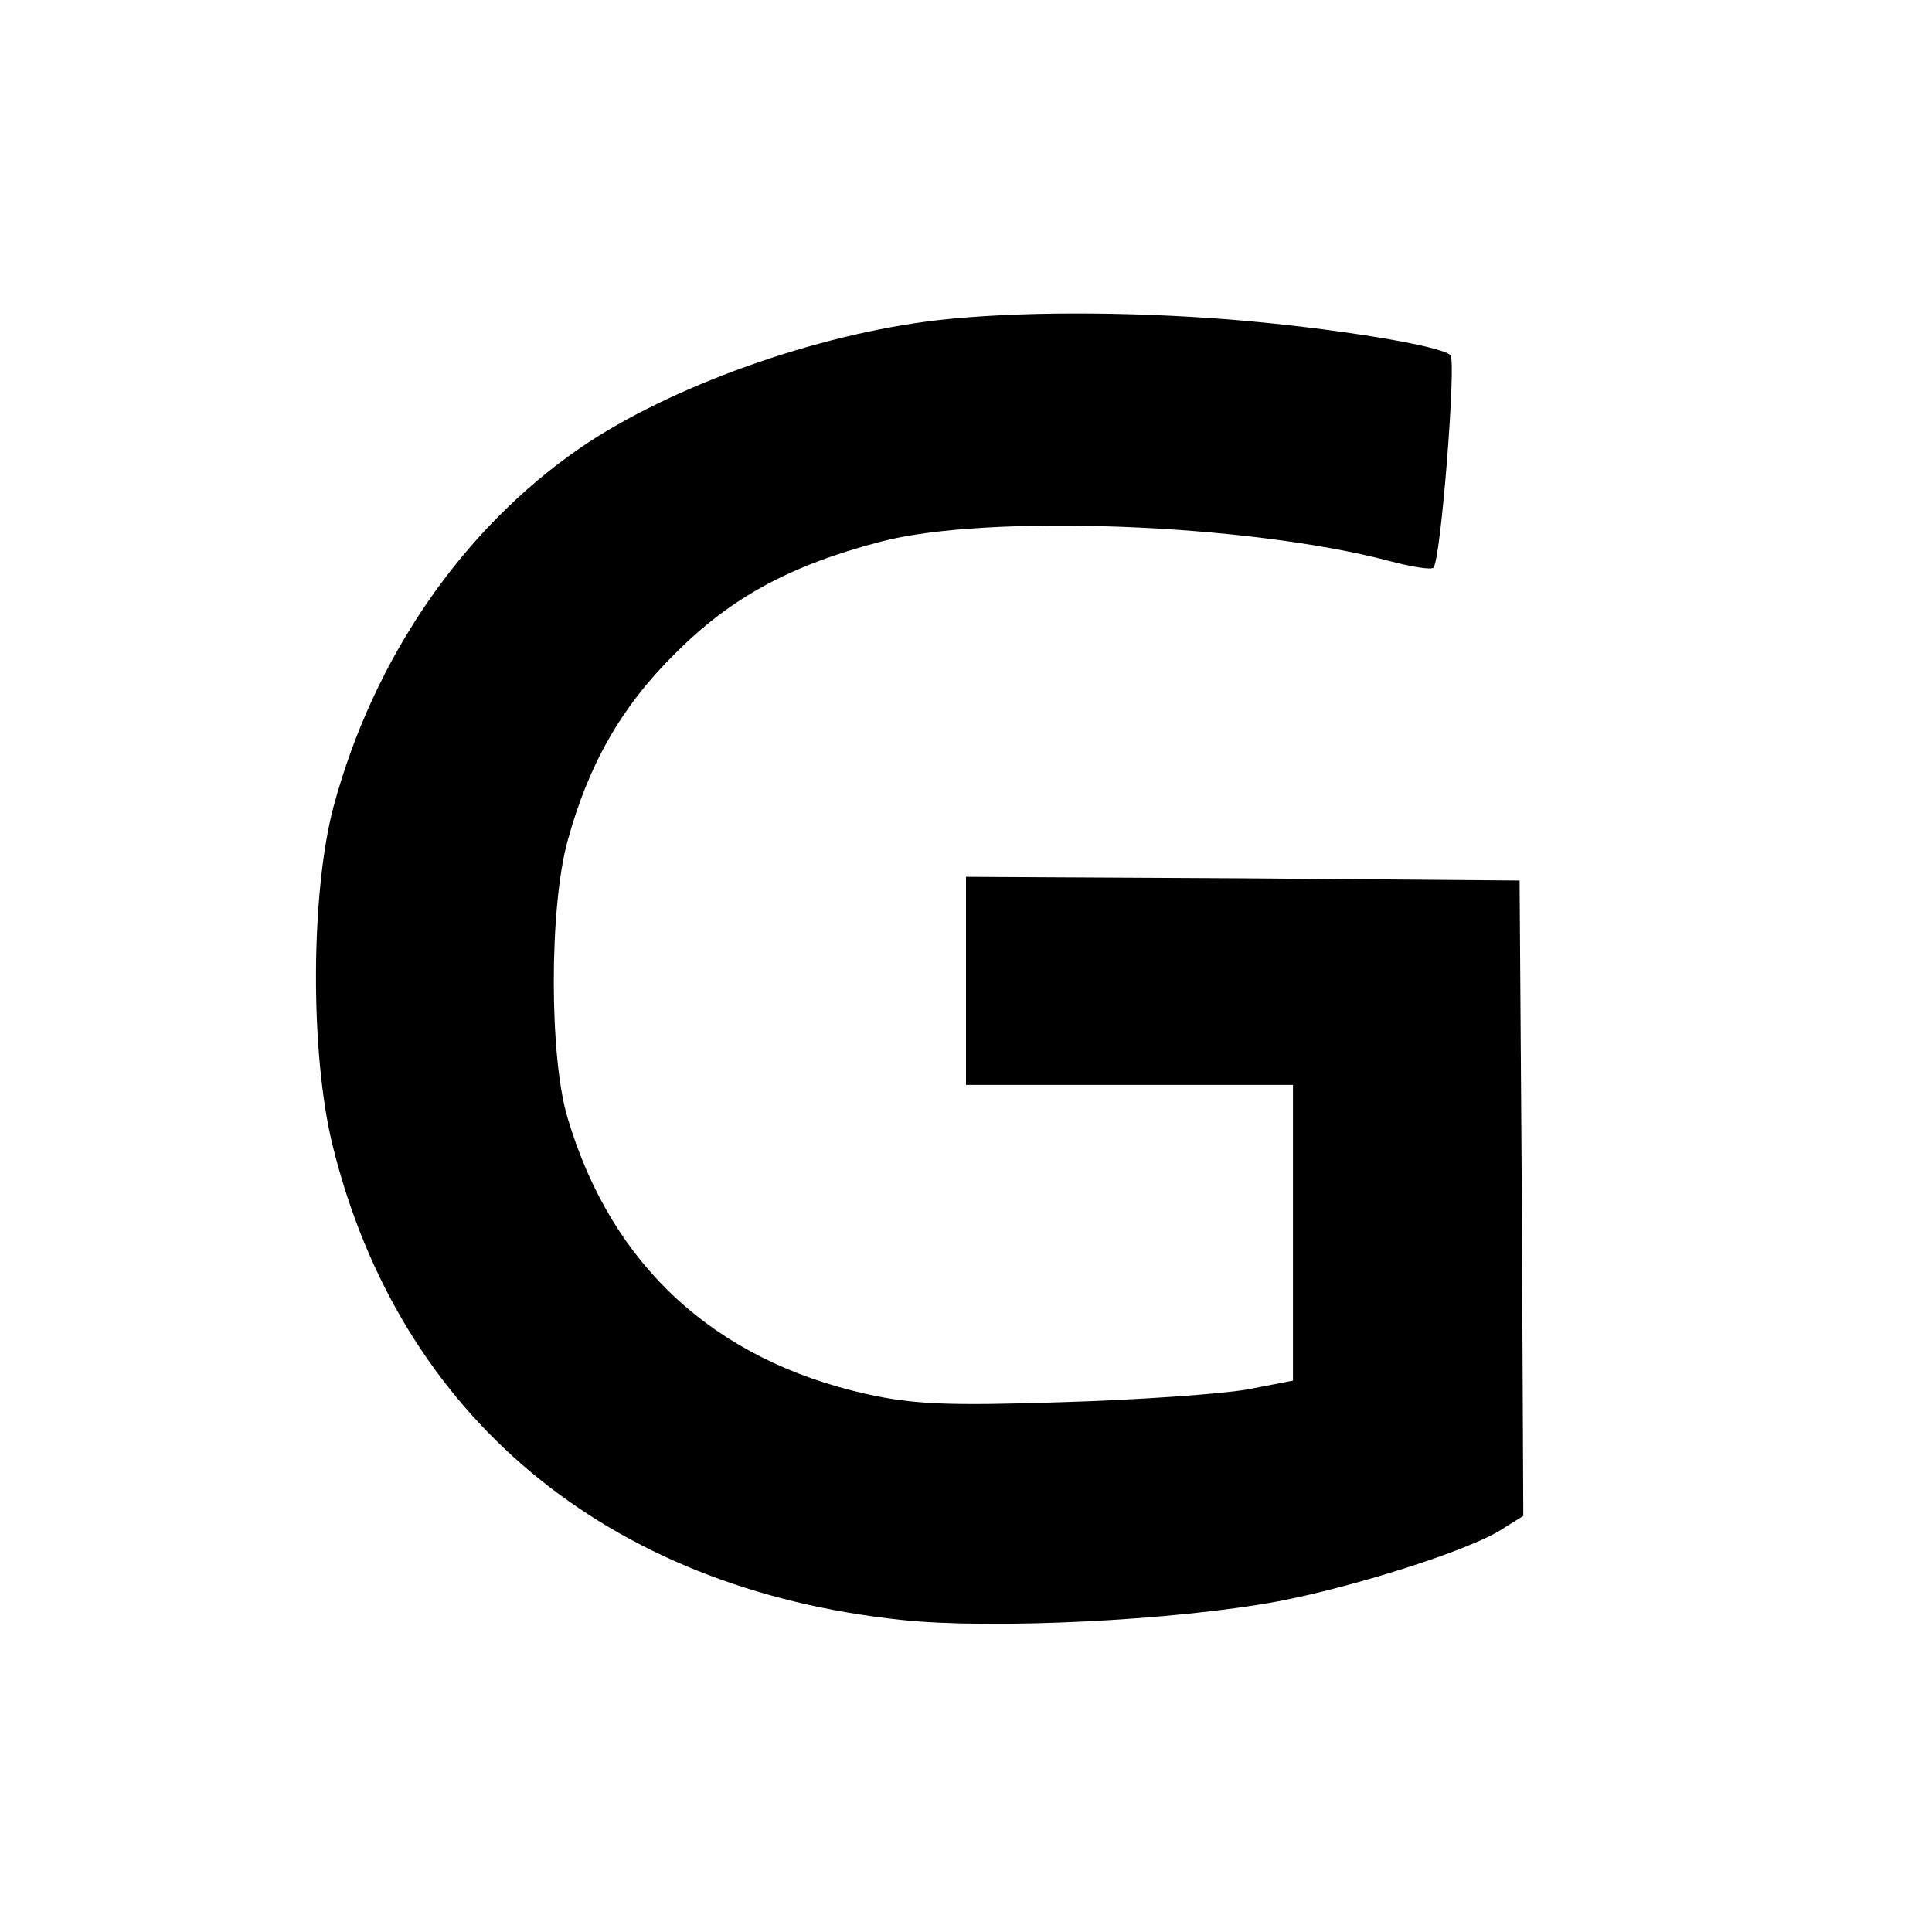 <?xml version="1.0" standalone="no"?>
<!DOCTYPE svg PUBLIC "-//W3C//DTD SVG 20010904//EN"
 "http://www.w3.org/TR/2001/REC-SVG-20010904/DTD/svg10.dtd">
<svg version="1.0" xmlns="http://www.w3.org/2000/svg"
 width="260pt" height="260pt" viewBox="0 0 260 260"
 preserveAspectRatio="xMidYMid meet">
<g transform="translate(0,260) scale(0.1,-0.1)"
fill="#000000" stroke="none">
<path d="M1261 2169 c-163 -19 -359 -89 -479 -171 -159 -109 -279 -283 -333
-483 -31 -116 -32 -334 -1 -458 90 -363 368 -595 765 -637 121 -13 367 -1 507
25 100 19 252 67 298 95 l32 20 -2 427 -3 428 -372 3 -373 2 0 -140 0 -140
220 0 220 0 0 -199 0 -199 -62 -12 c-35 -6 -147 -14 -249 -17 -153 -5 -200 -3
-263 11 -205 46 -343 173 -402 371 -25 82 -25 284 0 374 28 102 72 180 145
252 75 75 154 118 276 150 144 38 496 24 685 -26 30 -8 56 -12 59 -9 10 9 31
278 23 286 -13 13 -161 37 -297 48 -140 11 -289 11 -394 -1z"/>
</g>
</svg>
